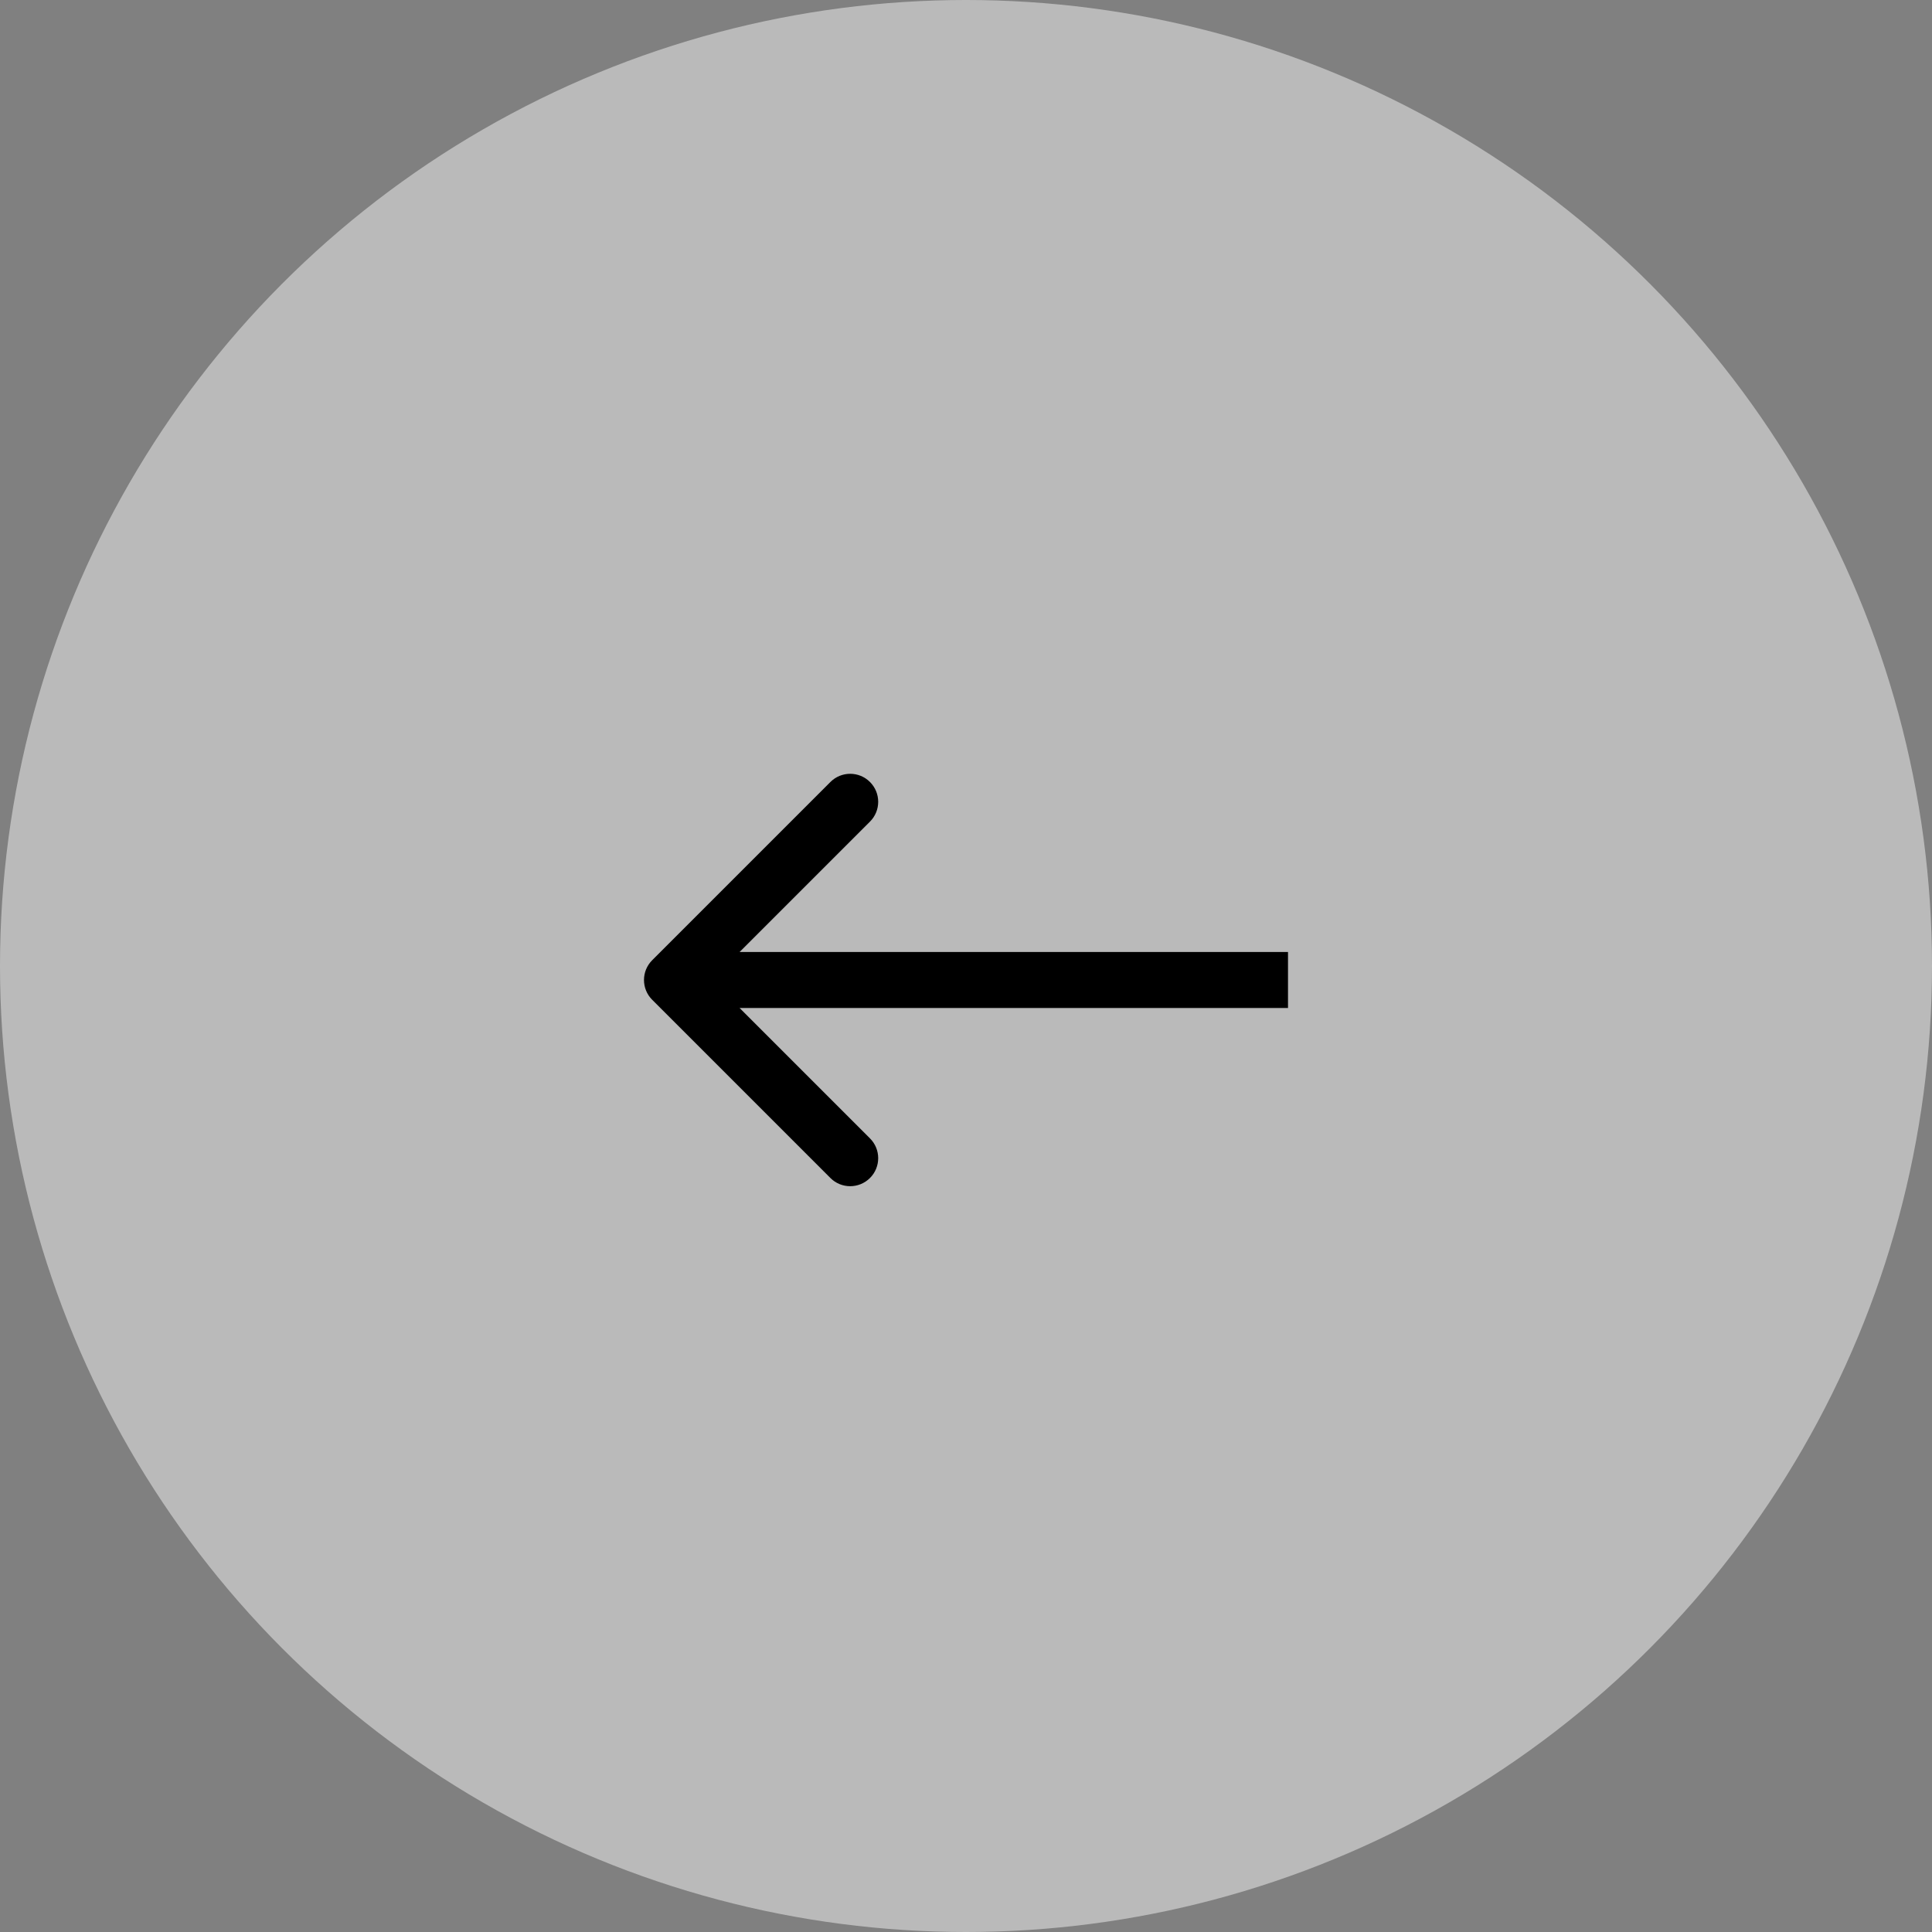 <?xml version="1.0" encoding="UTF-8"?> <svg xmlns="http://www.w3.org/2000/svg" width="69" height="69" viewBox="0 0 69 69" fill="none"><rect x="0" y="0" width="69" height="69" fill="#808080" stroke="none"/><circle cx="34.5" cy="34.5" r="34.5" fill="#F4F4F4" fill-opacity="0.5"></circle><path d="M23.293 35.707C22.902 35.317 22.902 34.683 23.293 34.293L29.657 27.929C30.047 27.538 30.68 27.538 31.071 27.929C31.462 28.32 31.462 28.953 31.071 29.343L25.414 35L31.071 40.657C31.462 41.047 31.462 41.681 31.071 42.071C30.68 42.462 30.047 42.462 29.657 42.071L23.293 35.707ZM46 36L24 36V34L46 34V36Z" fill="black"></path></svg> 